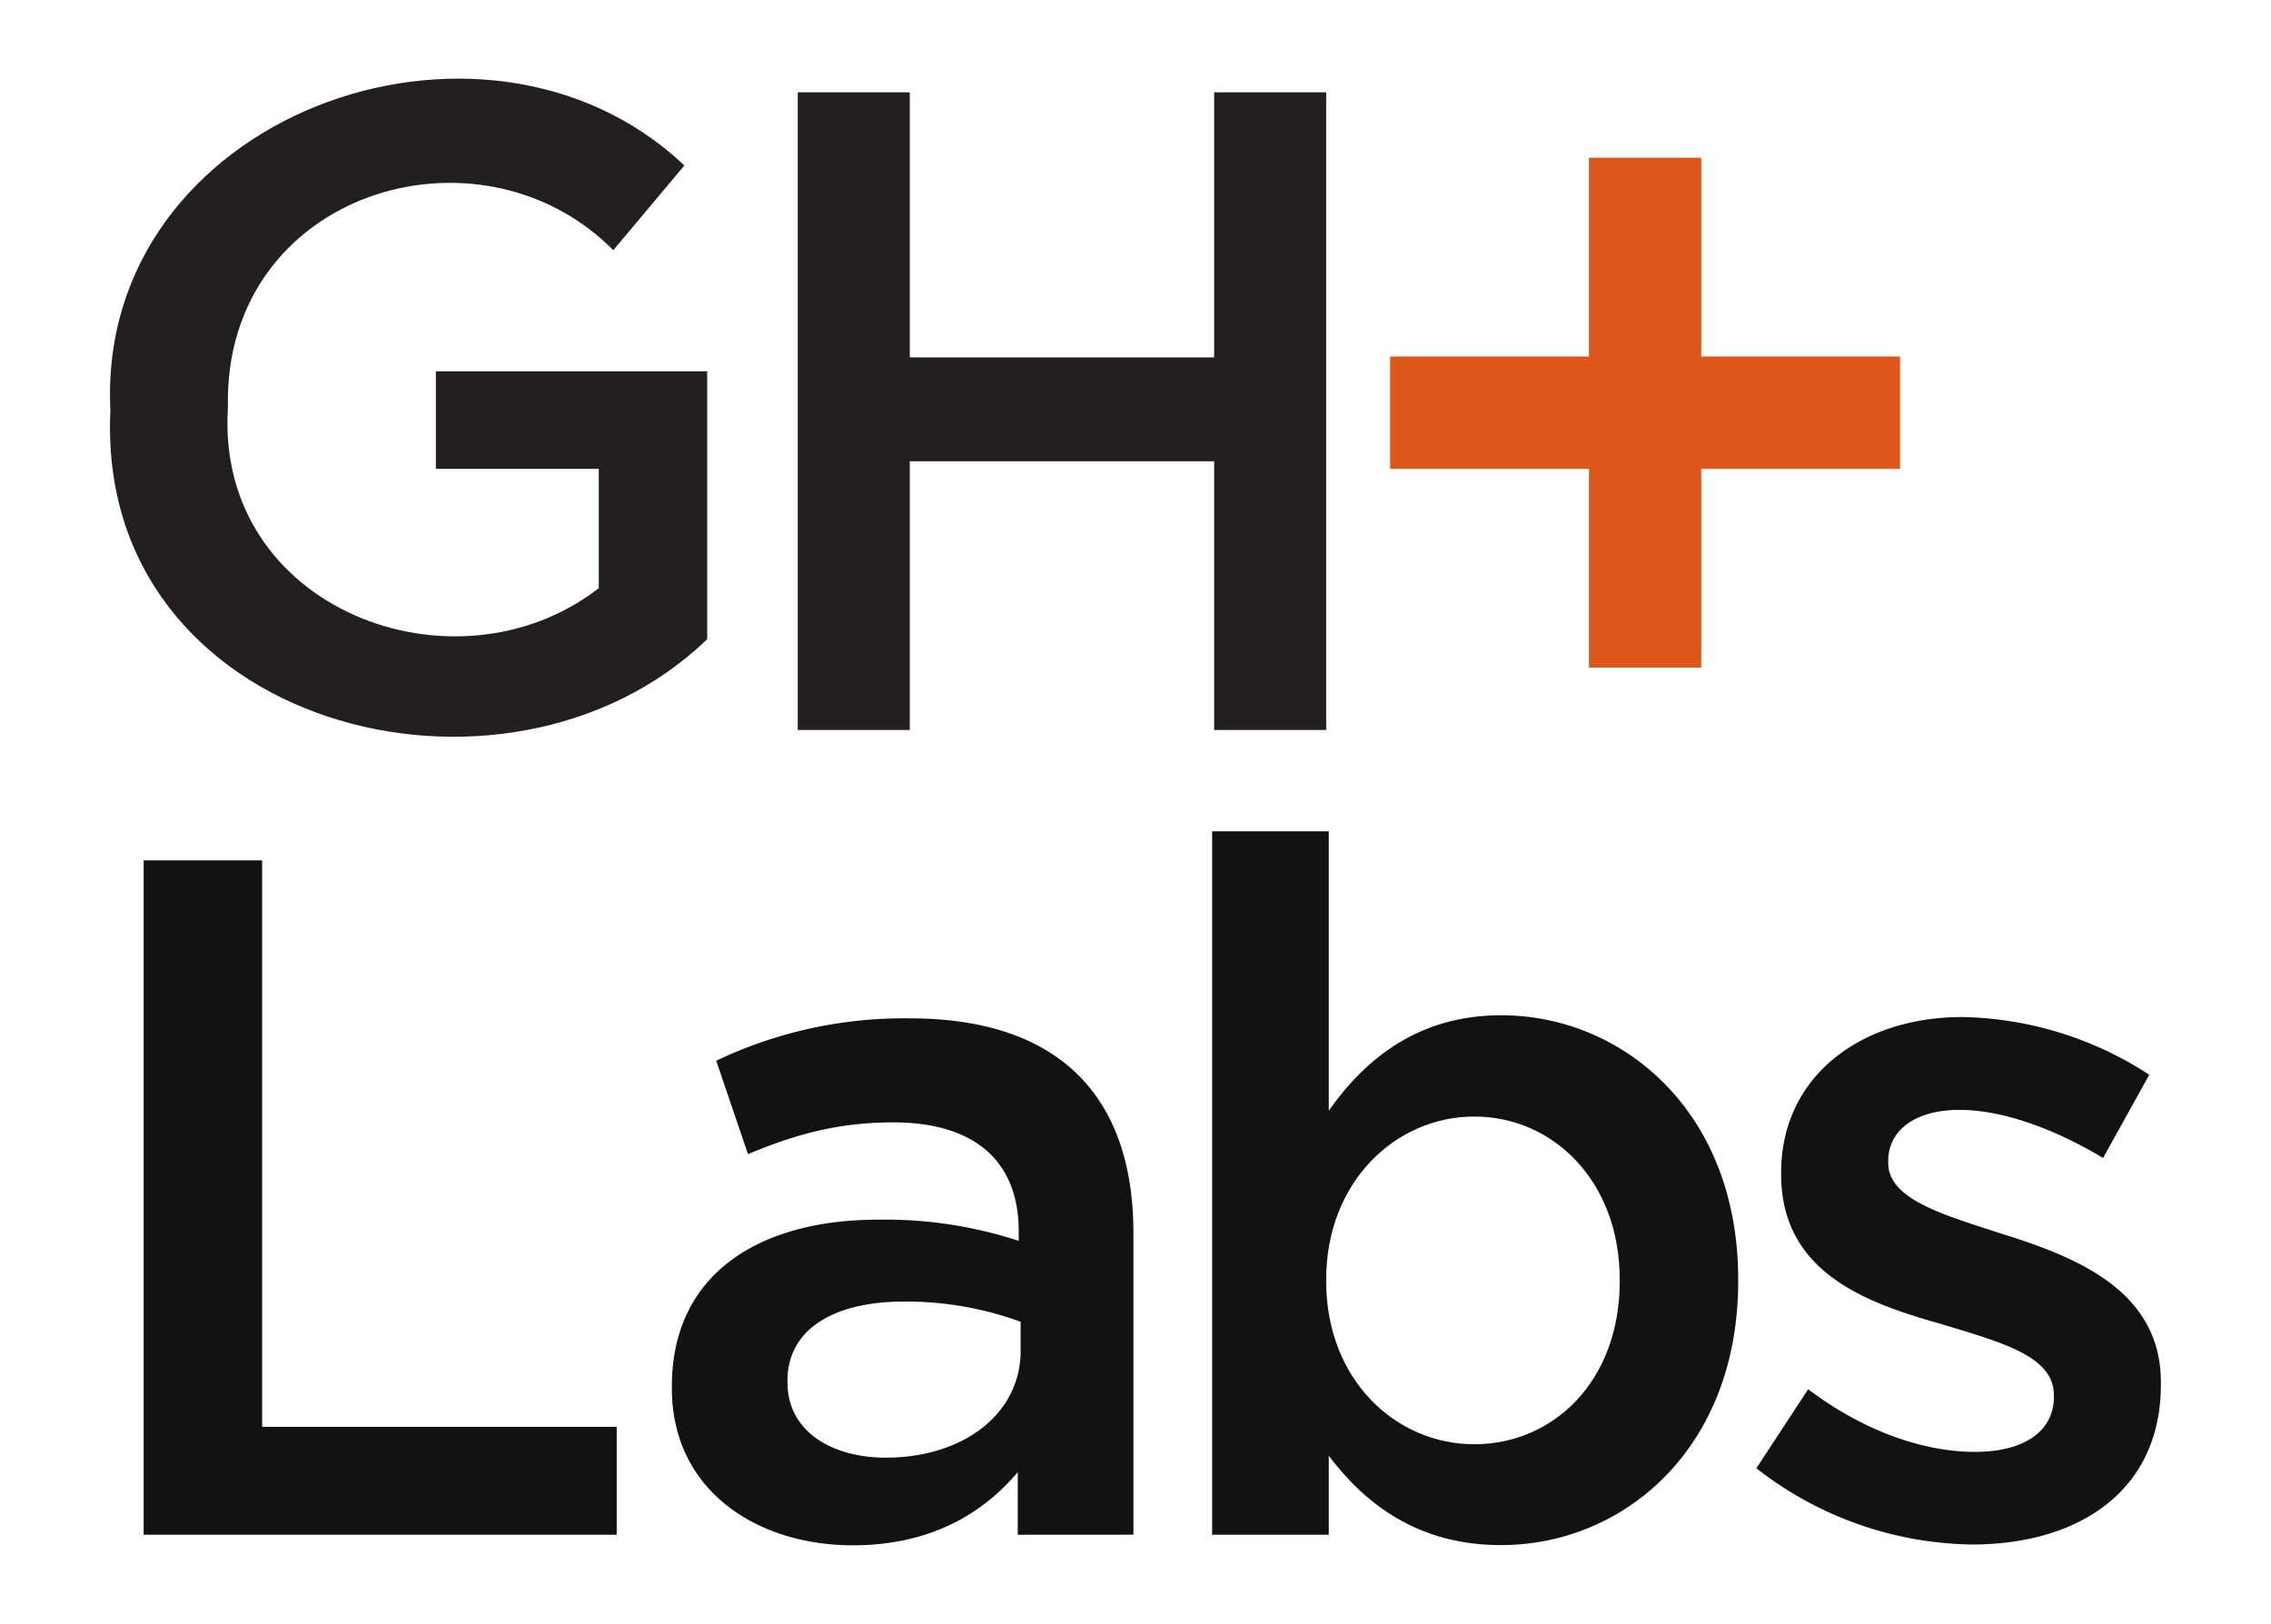 <svg id="Layer_1" data-name="Layer 1" xmlns="http://www.w3.org/2000/svg" viewBox="0 0 306.68 219.33"><defs><style>.cls-1{fill:#dd571b;}.cls-2{fill:#231f20;}.cls-3{fill:#121212;}</style></defs><polygon class="cls-1" points="256.59 48.15 229.74 48.15 229.74 21.3 214.57 21.3 214.57 48.15 187.72 48.15 187.72 63.32 214.57 63.32 214.57 90.17 229.74 90.17 229.74 63.32 256.59 63.32 256.59 48.15"/><path class="cls-2" d="M14.91,55.44c-2-39.73,50.36-58.82,77.51-33.09l-9.6,11.44C64.64,15.46,30.12,26,30.78,55,29,82.3,61.47,94.46,80.86,79.44V63.32h-22V50.15H95.5V86.33C68.28,112.61,12.83,98.19,14.91,55.44"/><polygon class="cls-2" points="107.73 12.47 122.86 12.47 122.86 48.27 163.96 48.27 163.96 12.47 179.09 12.47 179.09 98.59 163.96 98.59 163.96 62.3 122.86 62.3 122.86 98.59 107.73 98.59 107.73 12.47"/><path class="cls-3" d="M19.4,116.2h16v76.51H83.28v14.57H19.4Z"/><path class="cls-3" d="M137.44,207.28v-8.46c-4.68,5.6-11.84,9.89-22.25,9.89-13,0-24.46-7.42-24.46-21.21v-.26c0-15.22,11.84-22.51,27.84-22.51a57.86,57.86,0,0,1,19,2.86v-1.3c0-9.5-6-14.7-16.91-14.7-7.68,0-13.41,1.69-19.65,4.29l-4.29-12.62a58.92,58.92,0,0,1,26.15-5.72c20.3,0,30.19,10.67,30.19,29v40.73Zm.39-28.76a45,45,0,0,0-15.74-2.73c-9.89,0-15.75,4-15.75,10.67v.26c0,6.51,5.86,10.15,13.28,10.15,10.4,0,18.21-5.86,18.21-14.44Z"/><path class="cls-3" d="M179.44,196.61v10.67H163.69v-95h15.75V150c5.07-7.16,12.23-12.88,23.29-12.88,16.26,0,32,12.88,32,35.65v.26c0,22.77-15.62,35.65-32,35.65C191.41,208.71,184.25,203,179.44,196.61Zm39.29-23.55v-.26c0-13.27-9-22-19.64-22s-20,8.85-20,22v.26c0,13.27,9.37,22,20,22S218.73,186.59,218.73,173.06Z"/><path class="cls-3" d="M237.18,198.3l7-10.67c7.41,5.6,15.48,8.46,22.51,8.46,6.76,0,10.67-2.86,10.67-7.42v-.26c0-5.33-7.29-7.16-15.36-9.63-10.15-2.86-21.47-7-21.47-20.17v-.25c0-13,10.8-21,24.47-21a47.68,47.68,0,0,1,25.24,7.8L284,156.4c-6.63-4-13.66-6.5-19.38-6.5-6.12,0-9.63,2.86-9.63,6.89v.26c0,4.95,7.41,7,15.48,9.63,10,3.12,21.34,7.68,21.34,20V187c0,14.44-11.19,21.6-25.5,21.6A48.25,48.25,0,0,1,237.18,198.3Z"/></svg>